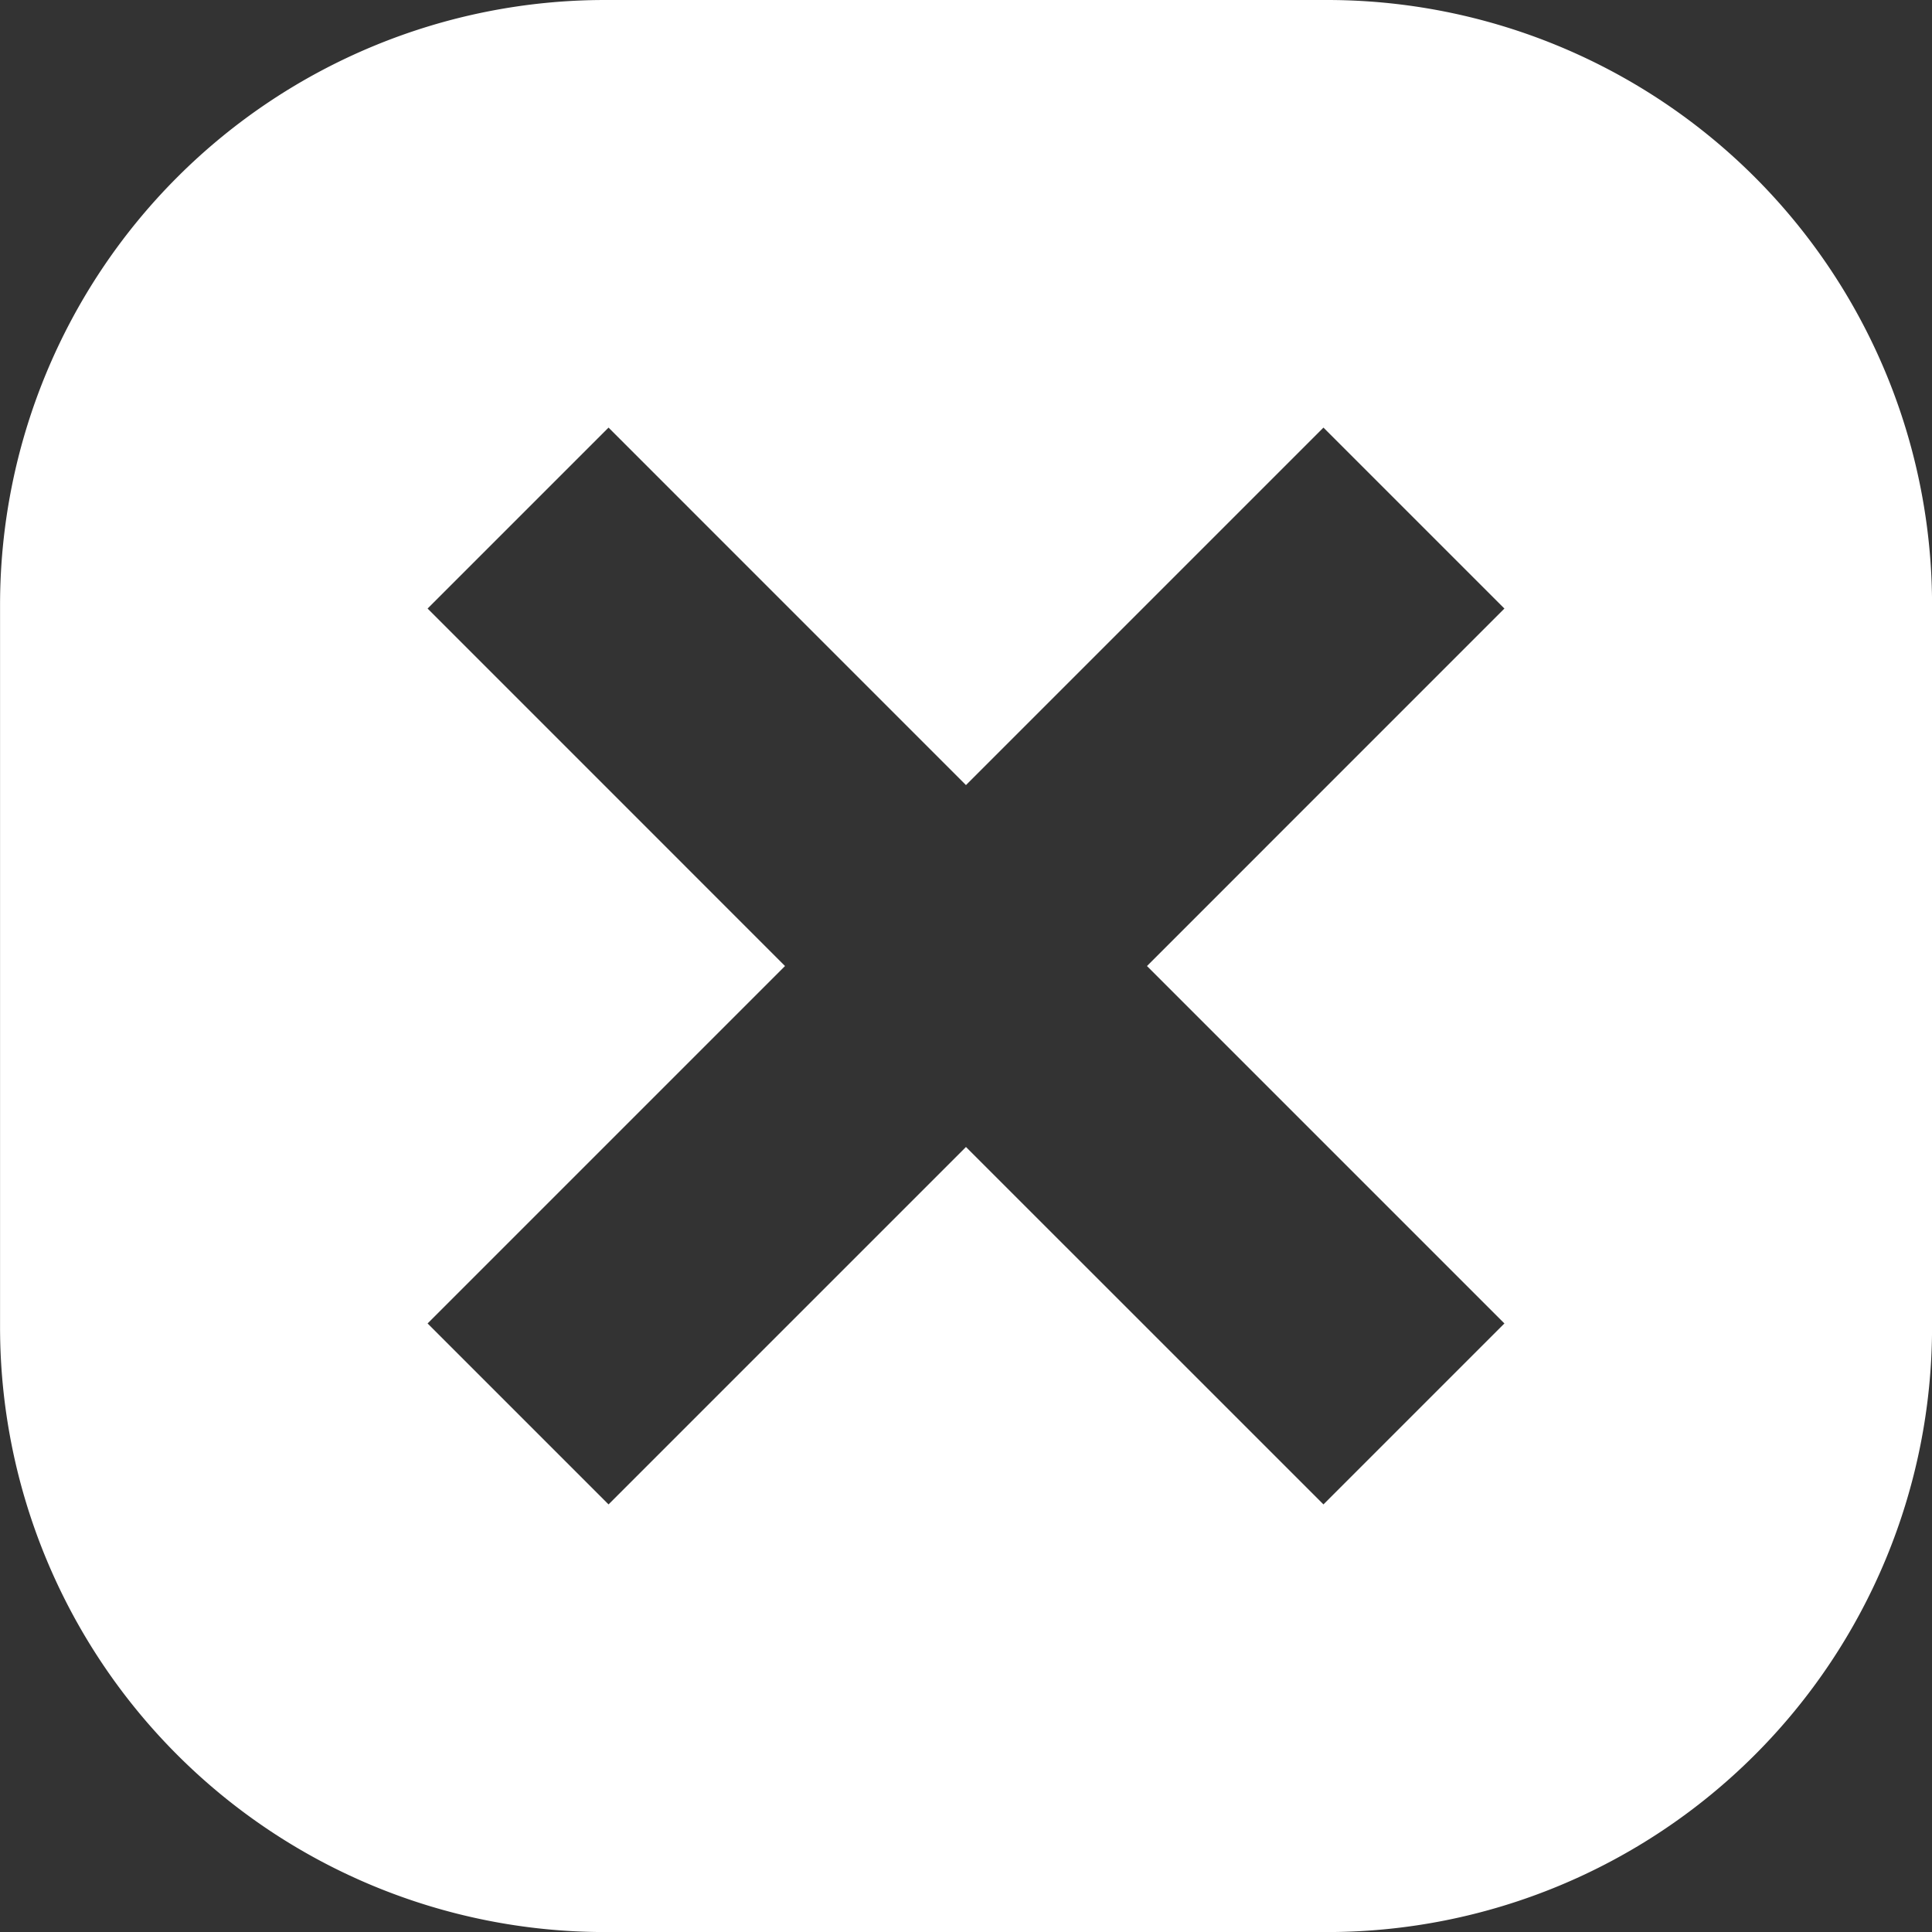 <svg xmlns="http://www.w3.org/2000/svg" width="34.999" height="35" viewBox="0 0 34.999 35">
  <rect x="0" y="0" width="34.999" height="35" fill="#333333" stroke="none"/>
  <g id="Close" transform="translate(-2309.94 100.982)">
    <path id="Path_2230" data-name="Path 2230" d="M2333.98-100.982H2320.9a10.96,10.96,0,0,0-10.959,10.96v13.08a10.96,10.96,0,0,0,10.959,10.96h13.081a10.96,10.96,0,0,0,10.959-10.96v-13.08A10.96,10.96,0,0,0,2333.98-100.982Zm3.213,23.975-3.278,3.278-6.476-6.475-6.475,6.475-3.278-3.278,6.475-6.475-6.475-6.476,3.278-3.278,6.475,6.476,6.476-6.476,3.278,3.278-6.475,6.476Z" fill="#fff"/>
  </g>
</svg>
